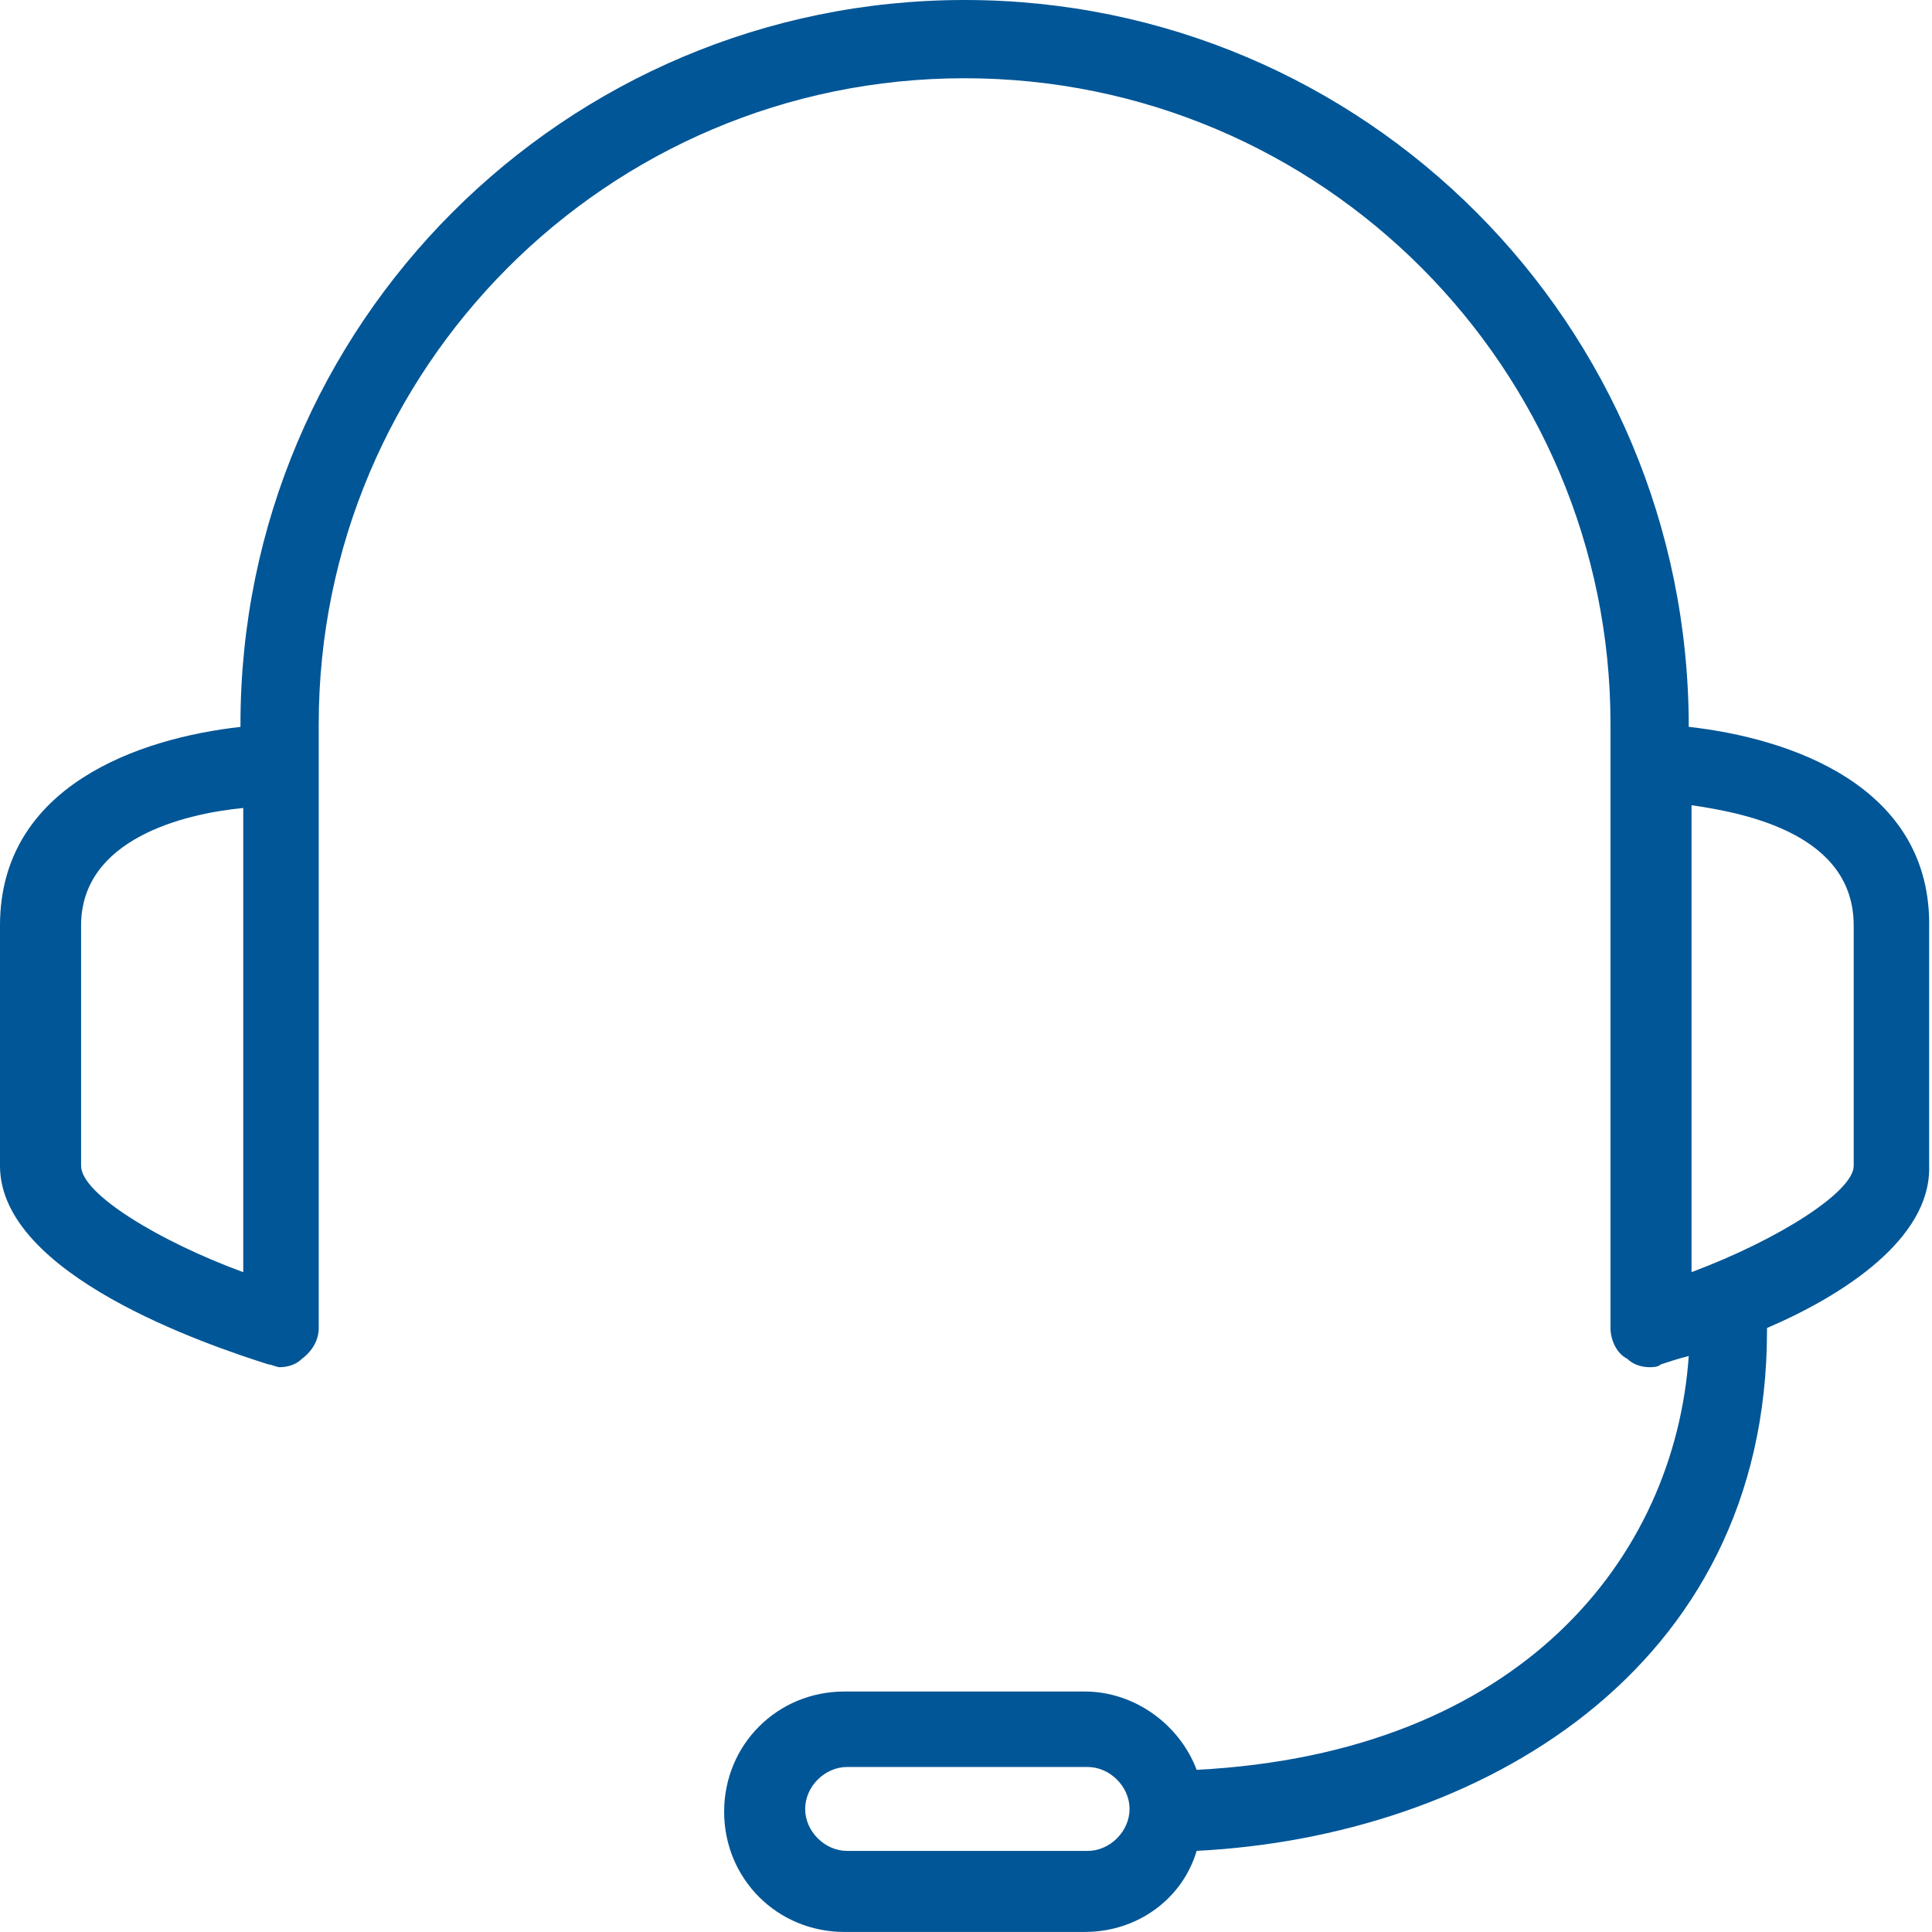 <!--Generated by IcoMoon.io-->
<svg version="1.1" xmlns="http://www.w3.org/2000/svg" viewBox="0 0 32 32">
  <title>zusaetzliche_hilfe</title>
  <path fill="#015697" d="M27.971 12.041v0c0-6.669-5.372-12.041-11.994-12.041s-11.994 5.372-11.994 11.994v0.046c-1.667 0.185-3.983 0.973-3.983 3.288v3.983c0 1.806 3.427 2.964 4.446 3.288 0.046 0 0.139 0.046 0.185 0.046 0.139 0 0.278-0.046 0.37-0.139 0.185-0.139 0.278-0.324 0.278-0.509v-10.003c0-5.881 4.77-10.698 10.698-10.698s10.698 4.816 10.698 10.698v10.003c0 0.185 0.093 0.417 0.278 0.509 0.093 0.093 0.232 0.139 0.37 0.139 0.046 0 0.139 0 0.185-0.046 0.139-0.046 0.278-0.093 0.463-0.139-0.232 3.334-2.779 6.576-8.151 6.854-0.278-0.741-1.019-1.297-1.852-1.297h-3.983c-1.111 0-1.991 0.88-1.991 1.991s0.88 1.991 1.991 1.991h3.983c0.88 0 1.621-0.556 1.852-1.343 4.631-0.232 9.447-2.964 9.447-8.614v-0.046c1.297-0.556 2.686-1.482 2.686-2.64v-3.983c0.046-2.362-2.316-3.149-3.983-3.334zM4.029 21.071c-1.389-0.509-2.686-1.297-2.686-1.76v-3.983c0-1.436 1.713-1.852 2.686-1.945 0 0 0 7.687 0 7.687zM18.014 30.657h-3.983c-0.37 0-0.695-0.324-0.695-0.695s0.324-0.695 0.695-0.695h3.983c0.37 0 0.695 0.324 0.695 0.695s-0.324 0.695-0.695 0.695zM30.703 19.311c0 0.417-1.204 1.204-2.686 1.76v-7.734c0.973 0.139 2.686 0.509 2.686 1.991v3.983z"/>
</svg>
